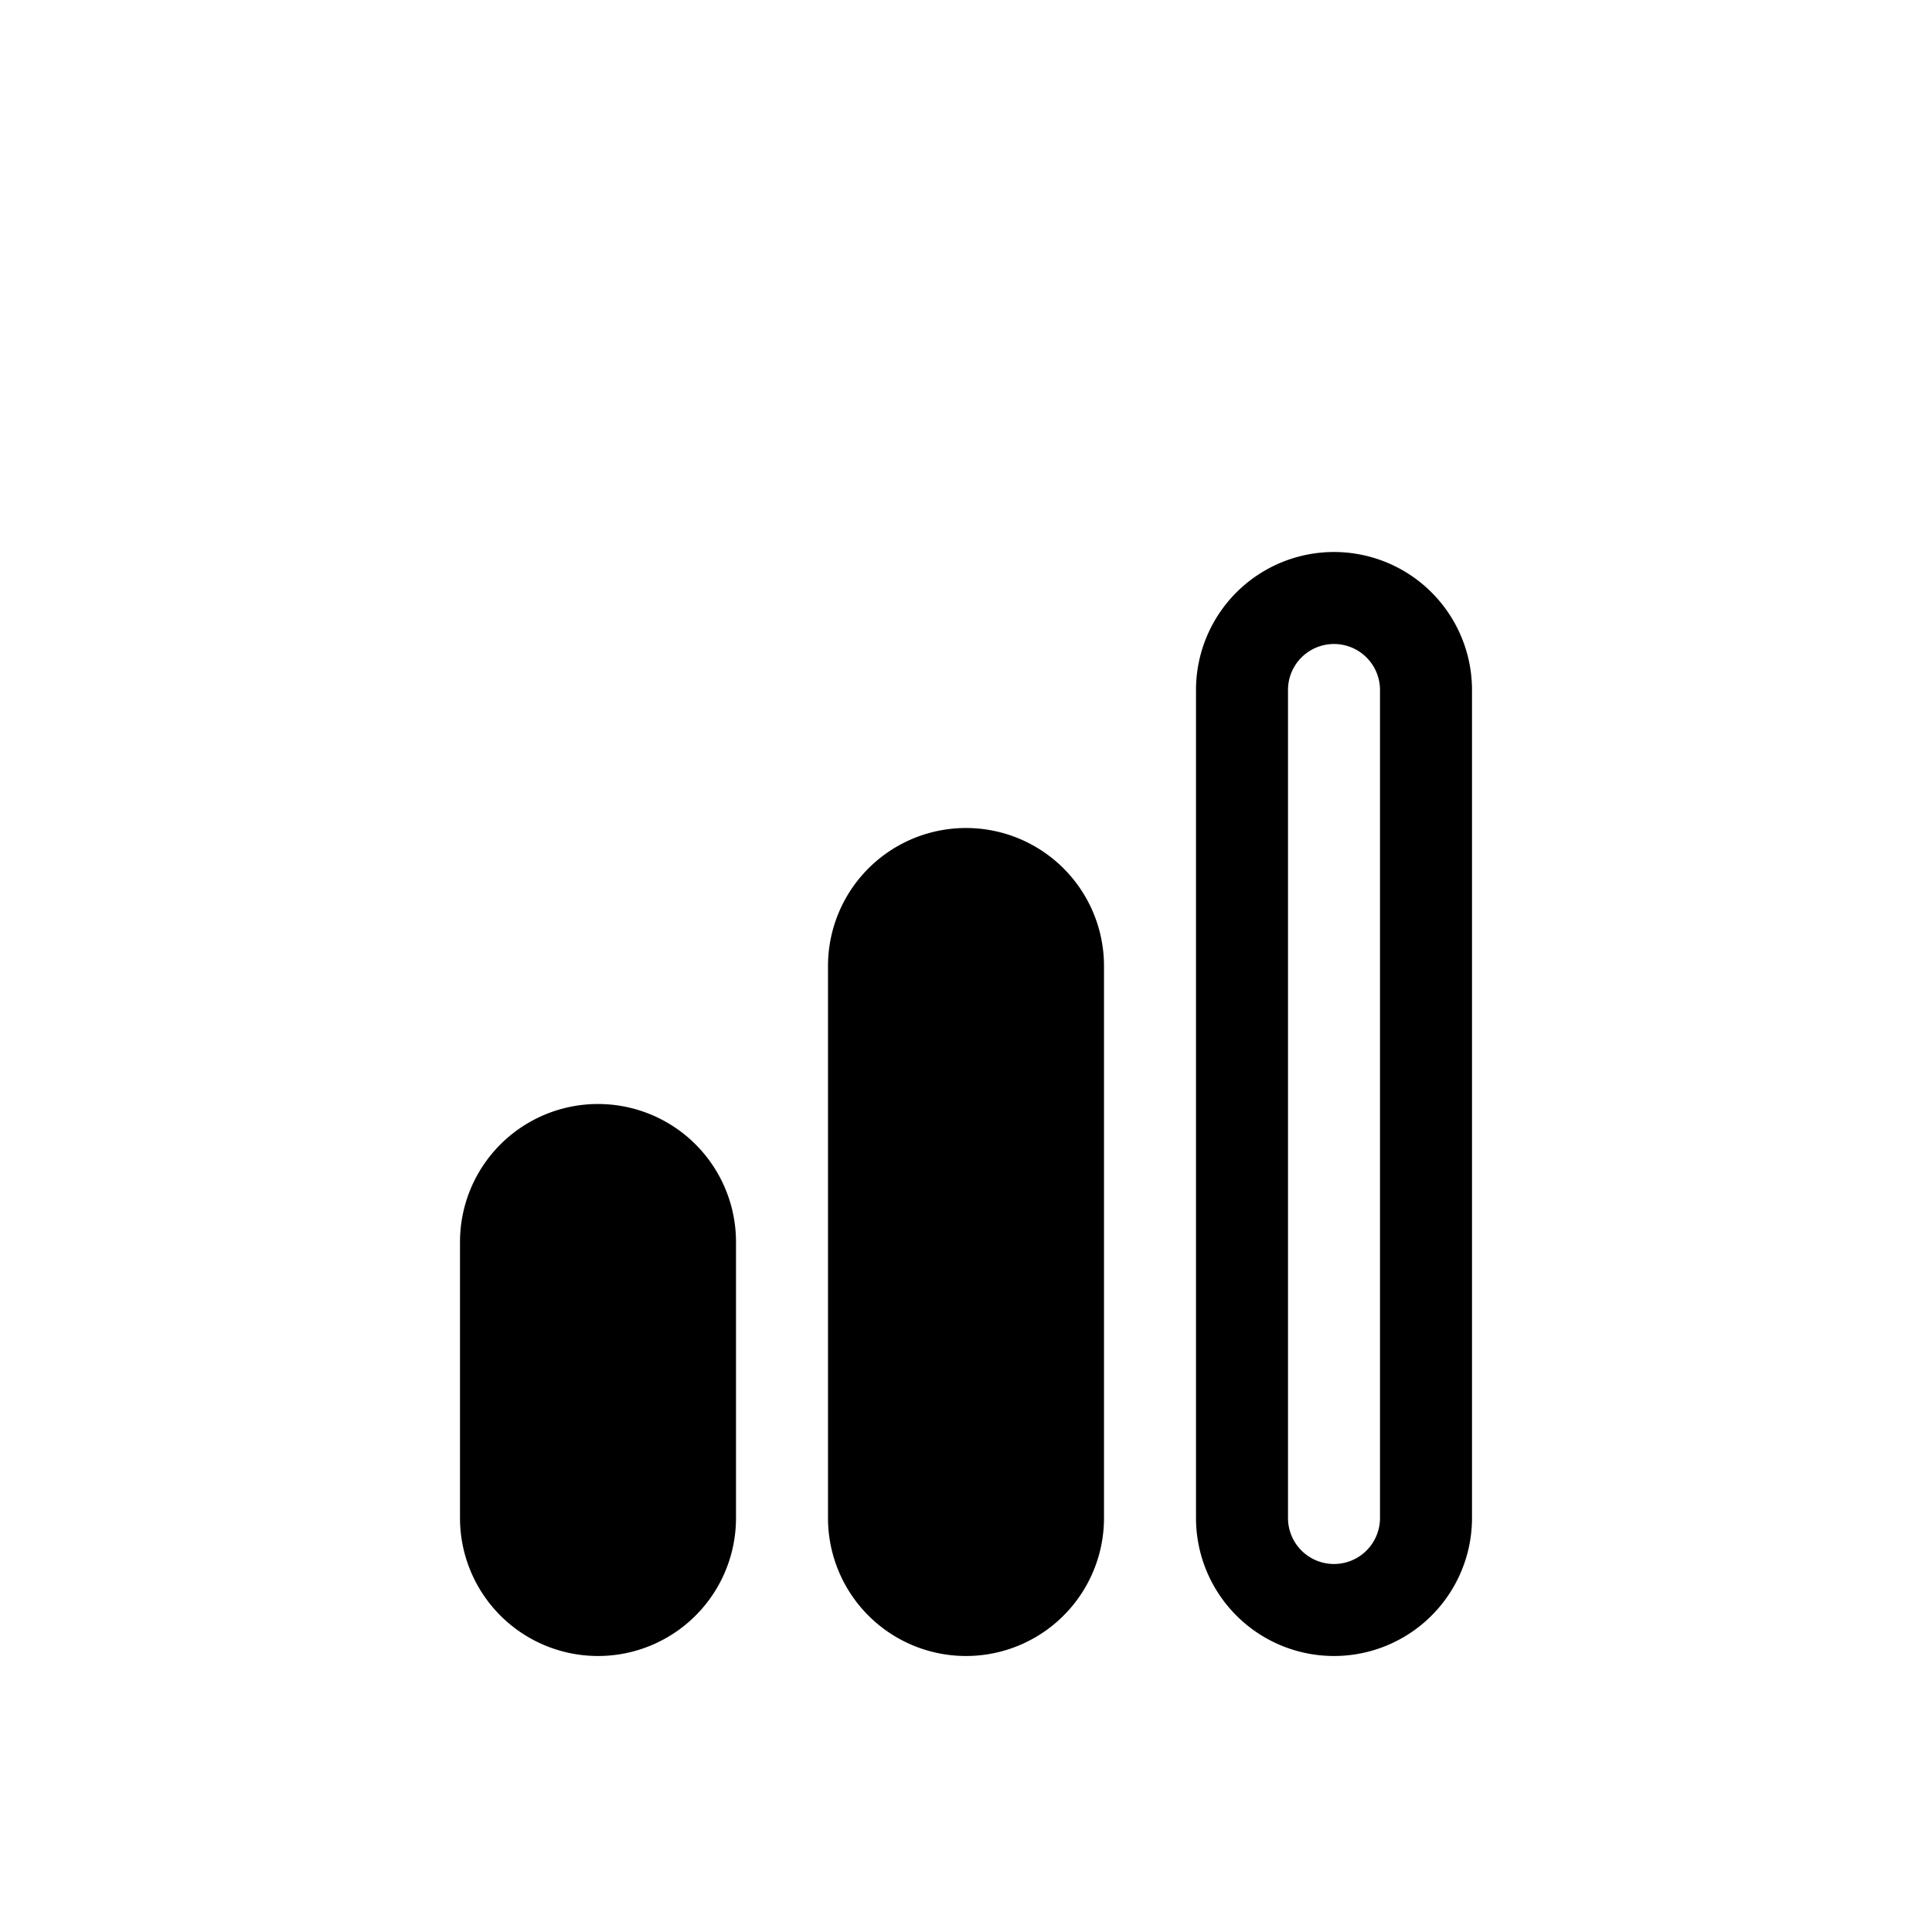 <svg width="21" height="21" xmlns="http://www.w3.org/2000/svg"><g fill="none" fill-rule="evenodd"><g stroke="currentColor" stroke-linecap="round" stroke-linejoin="round"><path d="M5.5 16.5v-3a1 1 0 112 0v3a1 1 0 01-2 0zM9.5 16.5v-6a1 1 0 112 0v6a1 1 0 01-2 0z" fill="currentColor"/><path d="M13.5 16.5v-9a1 1 0 112 0v9a1 1 0 01-2 0z"/></g></g></svg>